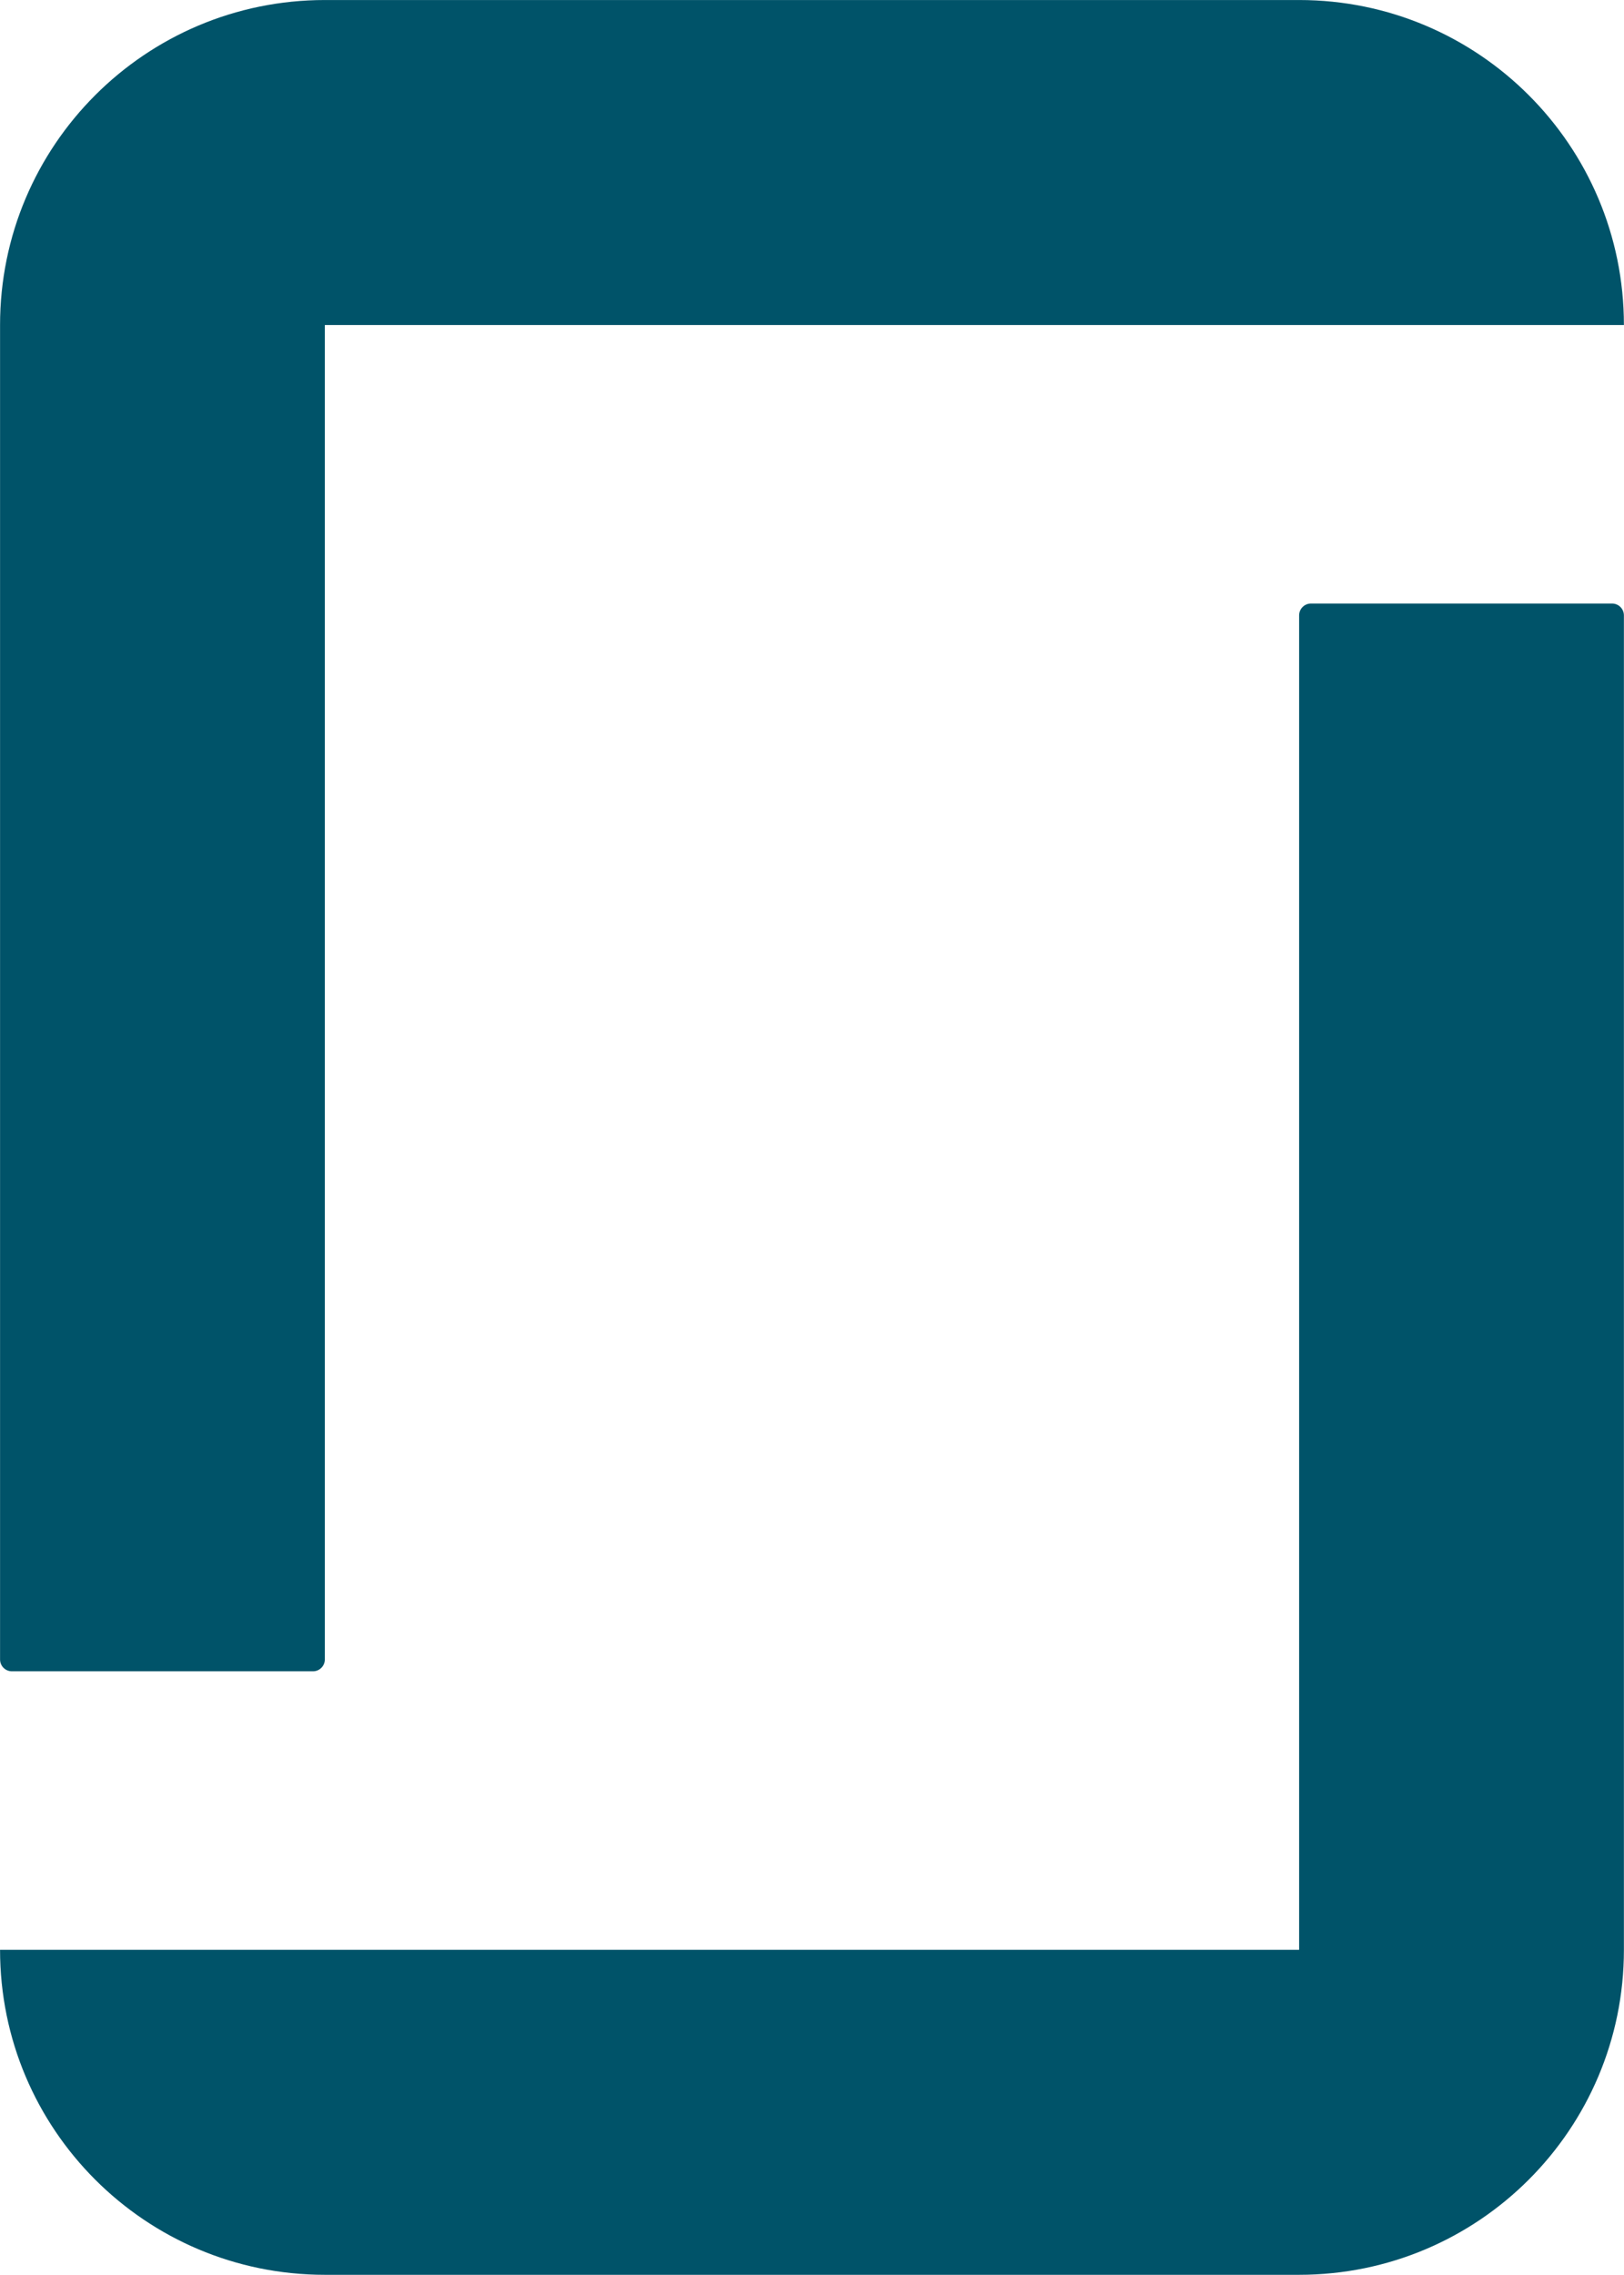 <?xml version="1.0" encoding="UTF-8" standalone="no"?>
<!DOCTYPE svg PUBLIC "-//W3C//DTD SVG 1.1//EN" "http://www.w3.org/Graphics/SVG/1.1/DTD/svg11.dtd">
<svg width="100%" height="100%" viewBox="0 0 1143 1600" version="1.1" xmlns="http://www.w3.org/2000/svg" xmlns:xlink="http://www.w3.org/1999/xlink" xml:space="preserve" xmlns:serif="http://www.serif.com/" style="fill-rule:evenodd;clip-rule:evenodd;stroke-linejoin:round;stroke-miterlimit:2;">
    <g transform="matrix(4.167,0,0,4.167,-476.862,-241.708)">
        <path d="M333.865,387.136L114.447,387.136C114.447,417.431 139.006,441.991 169.302,441.991L333.865,441.991C364.16,441.991 388.72,417.431 388.72,387.136L388.72,161.88C388.72,160.777 387.824,159.882 386.721,159.882L335.863,159.882C334.76,159.882 333.865,160.777 333.865,161.88L333.865,387.136ZM333.865,58.01C364.16,58.01 388.72,82.569 388.72,112.864L169.302,112.864L169.302,338.12C169.302,339.223 168.407,340.118 167.303,340.118L116.445,340.118C115.342,340.118 114.447,339.223 114.447,338.12L114.447,112.864C114.447,82.569 139.006,58.01 169.302,58.01L333.865,58.01Z" style="fill:rgb(0,83,105);"/>
    </g>
</svg>
